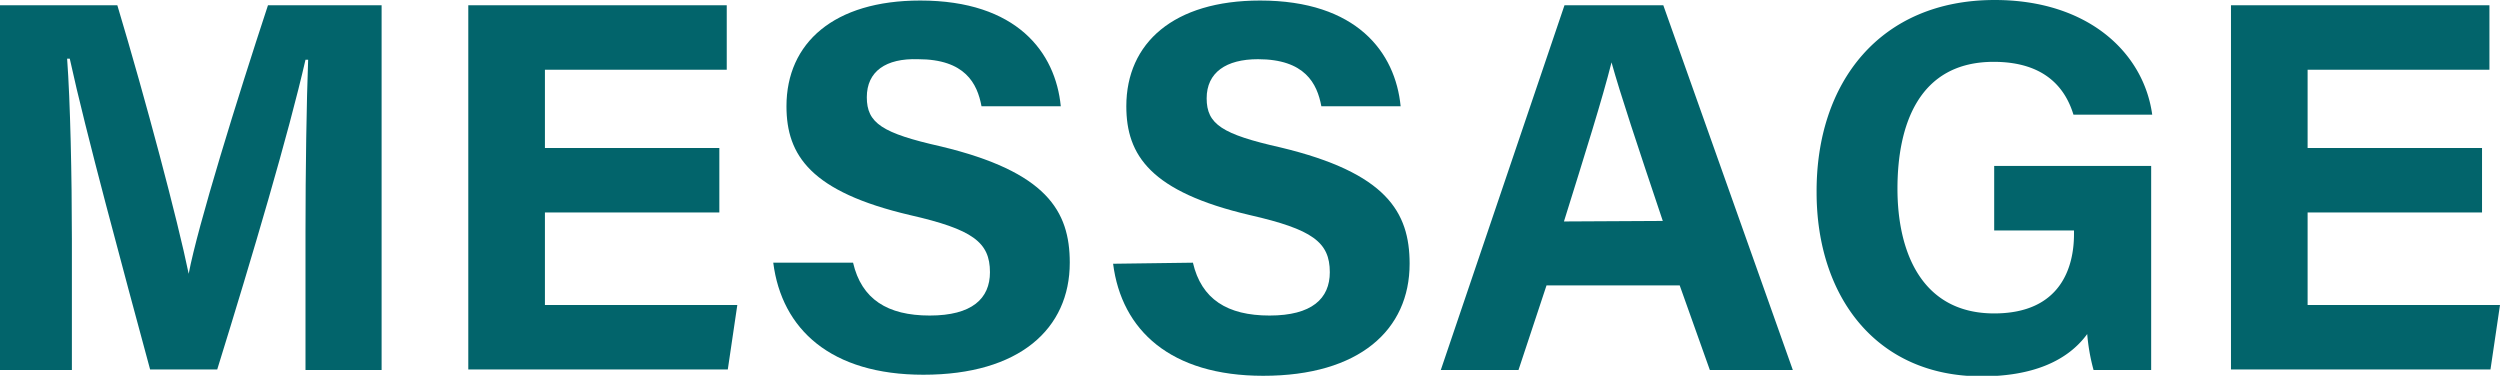<svg xmlns="http://www.w3.org/2000/svg" viewBox="0 0 236.5 35.55"><defs><style>.cls-1{fill:#02646b;}</style></defs><g id="レイヤー_2" data-name="レイヤー 2"><g id="contents_1" data-name="contents 1"><path class="cls-1" d="M28.9,22c0-5.85.1-12.45.25-16.35H28.9c-1.6,7-5,18.5-8.35,29.3H14.2c-2.55-9.45-6.1-22.5-7.6-29.4H6.35c.3,4.05.45,11.15.45,17.05V35H0V.5H11.1c2.7,9,5.7,20.3,6.75,25.4h0c.85-4.5,4.6-16.6,7.5-25.4H36.1V35H28.9Z"/><path class="cls-1" d="M68.05,20.1H51.55v8.75h18.2l-.9,6.1H44.3V.5H68.75V6.6H51.55V14h16.5Z"/><path class="cls-1" d="M80.7,24.85c.8,3.45,3.25,5,7.25,5s5.7-1.6,5.7-4.1c0-2.85-1.65-4.05-7.55-5.4-9.4-2.2-11.7-5.65-11.7-10.3,0-6,4.5-10,12.65-10,9.15,0,12.8,4.9,13.3,10h-7.5c-.4-2.15-1.55-4.45-6-4.45C83.8,5.5,82,6.75,82,9.2s1.45,3.4,7,4.65c10,2.4,12.2,6.1,12.2,11,0,6.25-4.75,10.6-13.85,10.6-8.75,0-13.4-4.3-14.2-10.6Z"/><path class="cls-1" d="M112.85,24.85c.8,3.45,3.25,5,7.25,5s5.7-1.6,5.7-4.1c0-2.85-1.65-4.05-7.55-5.4-9.4-2.2-11.7-5.65-11.7-10.3,0-6,4.5-10,12.65-10,9.15,0,12.8,4.9,13.3,10H125c-.4-2.15-1.55-4.45-6-4.45-3,0-4.85,1.25-4.85,3.7s1.45,3.4,7,4.65c10,2.4,12.2,6.1,12.2,11,0,6.25-4.75,10.6-13.85,10.6-8.75,0-13.4-4.3-14.2-10.6Z"/><path class="cls-1" d="M146.3,27l-2.65,8H136.3L148,.5h9.35L169.6,35h-7.85l-2.85-8Zm11-6.1c-2.45-7.3-4-11.95-4.85-15h0c-.85,3.4-2.55,8.8-4.5,15.05Z"/><path class="cls-1" d="M203.5,35h-5.45a18.57,18.57,0,0,1-.6-3.4c-1.9,2.6-5.25,4-10,4-10,0-15.6-7.6-15.6-17.4C171.8,7.8,177.85,0,188.7,0c8.85,0,14.1,5,14.9,10.85h-7.45c-.7-2.3-2.5-5-7.55-5-7.1,0-9.1,6-9.1,12s2.3,11.8,9.15,11.8c6.35,0,7.55-4.45,7.55-7.5v-.35h-7.55v-6.1H203.5Z"/><path class="cls-1" d="M234.8,20.1H218.3v8.75h18.2l-.9,6.1H211.05V.5H235.5V6.6H218.3V14h16.5Z"/></g></g></svg>